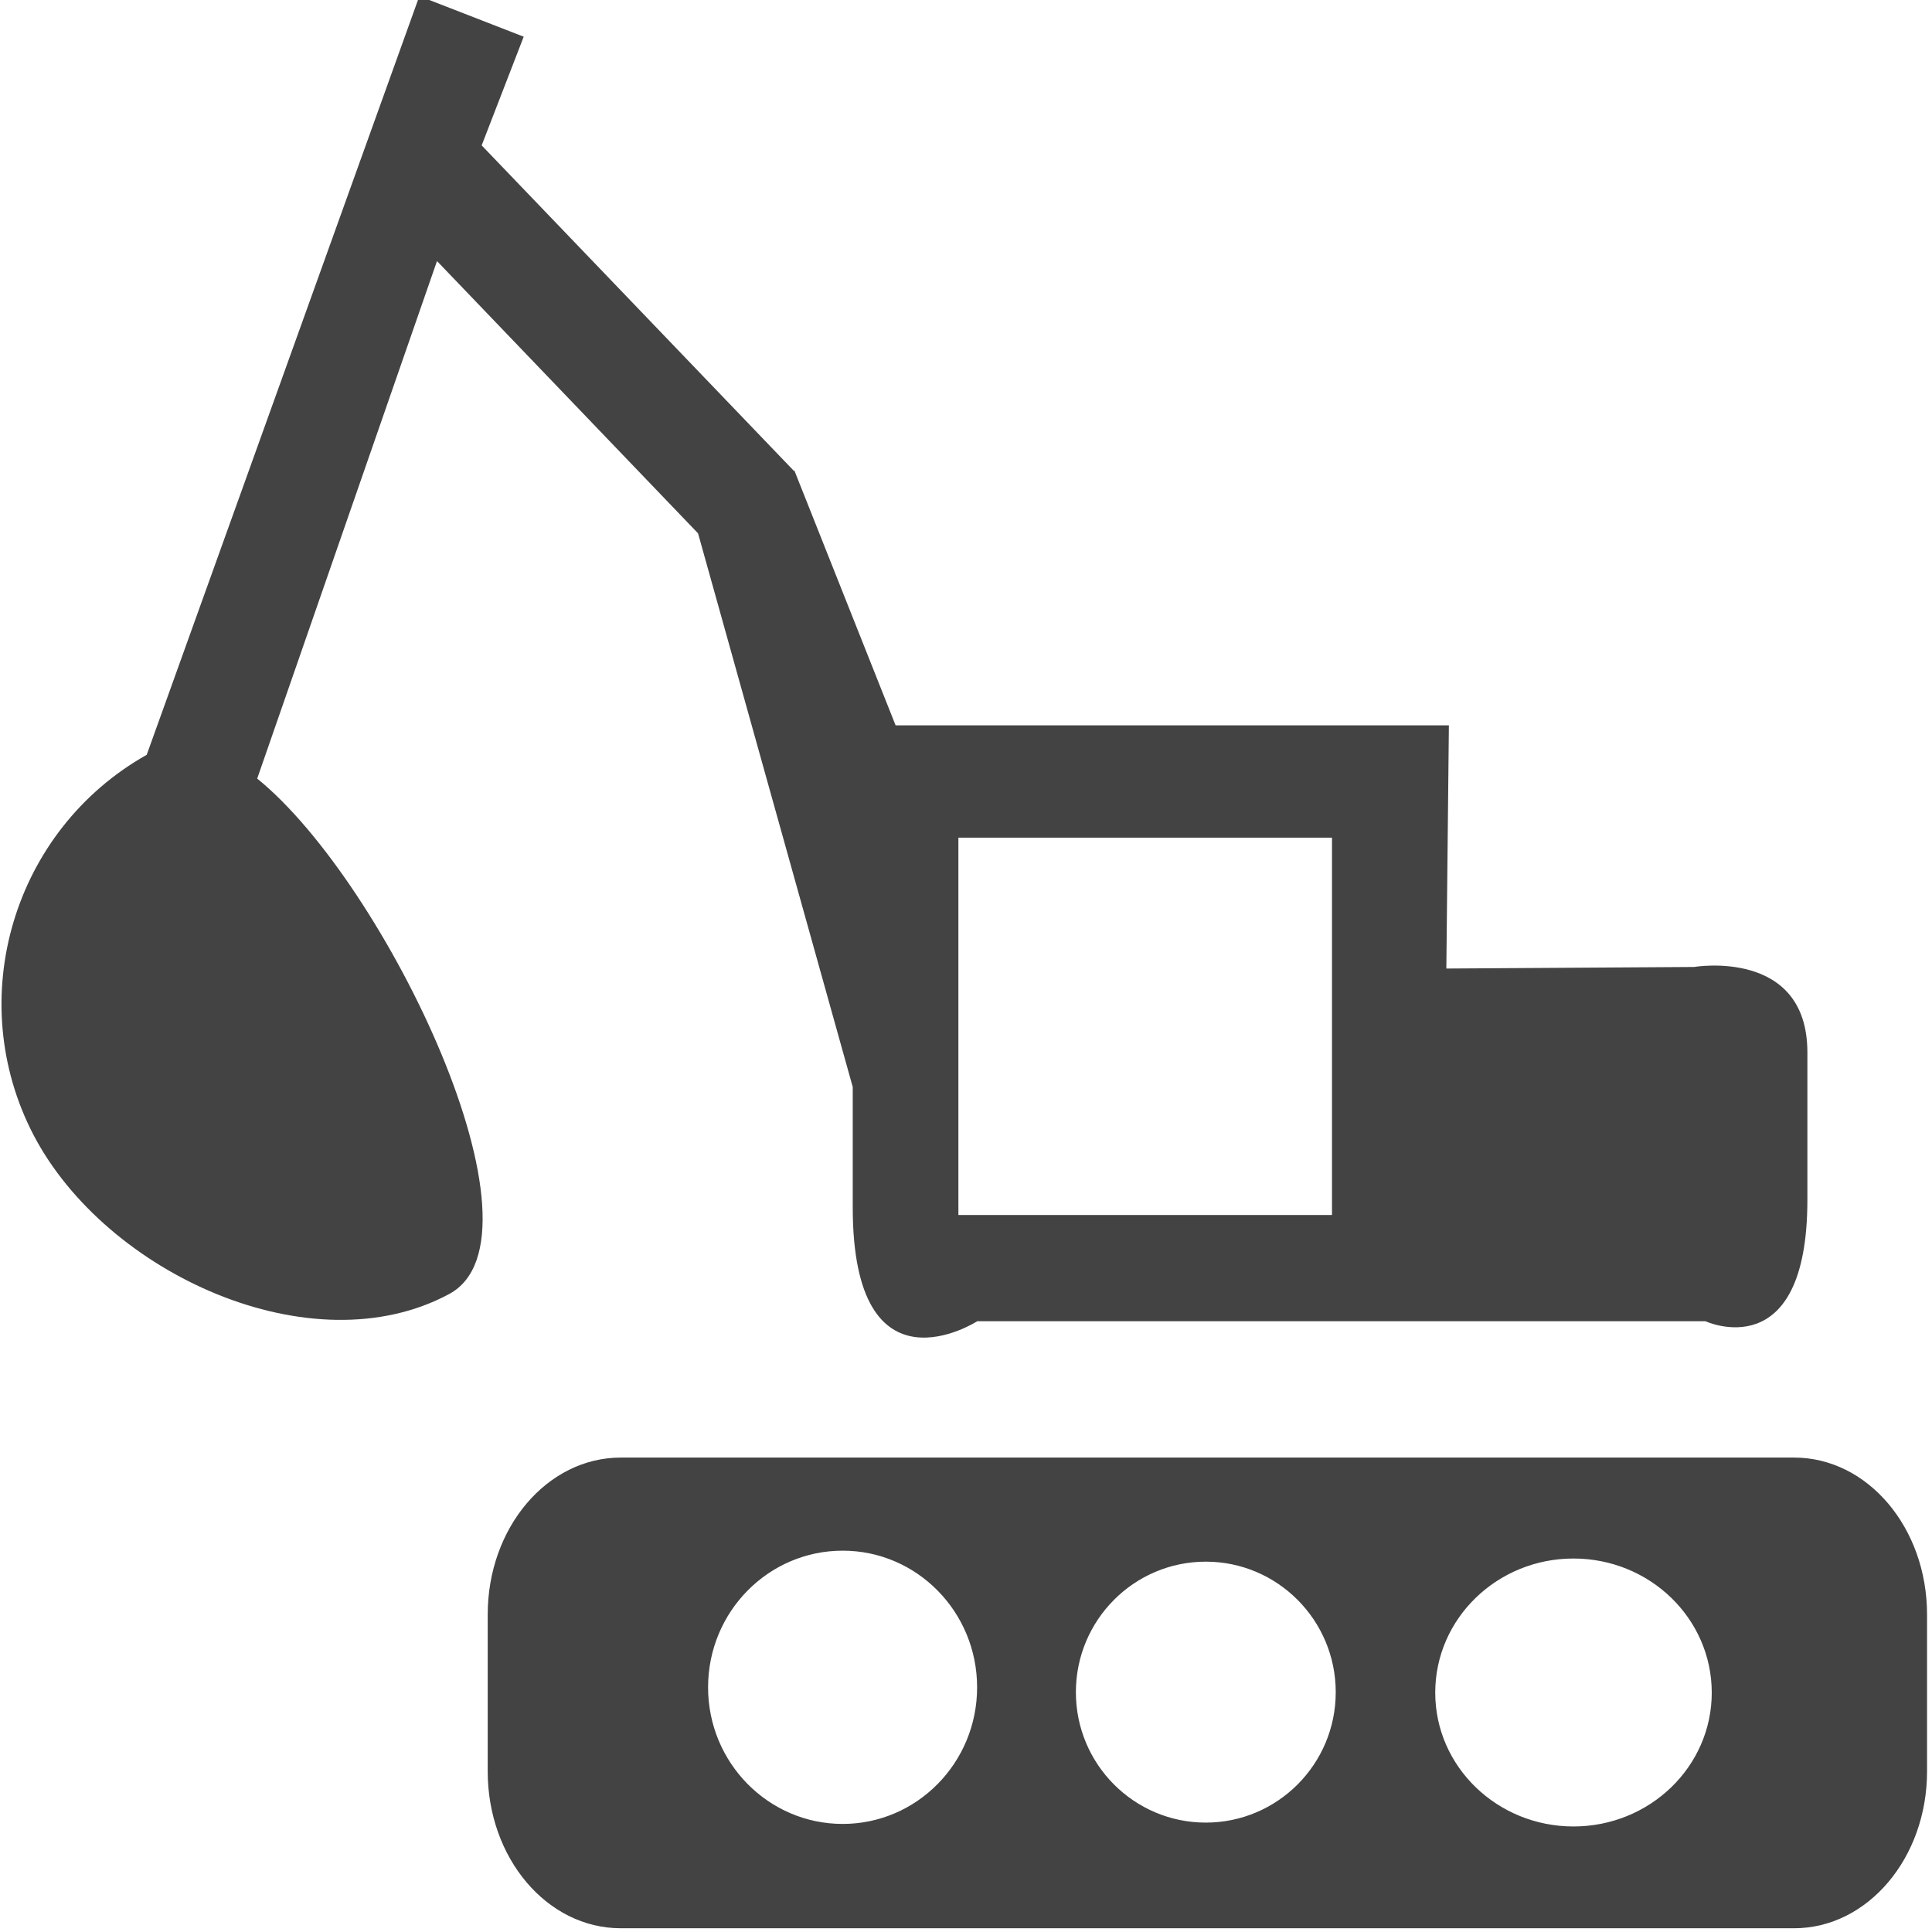 <?xml version="1.0" encoding="utf-8"?>

<svg width="800px" height="800px" viewBox="0 0 16 16" version="1.1" xmlns="http://www.w3.org/2000/svg" xmlns:xlink="http://www.w3.org/1999/xlink" class="si-glyph si-glyph-excavator">
    
    <title>159</title>
    
    <defs>
</defs>
    <g stroke="none" stroke-width="1" fill="none" fill-rule="evenodd">
        <g fill="#434343">
            <path d="M14.858,12.071 L5.141,12.071 C4.531,12.071 4.039,12.652 4.039,13.371 L4.039,14.67 C4.039,15.388 4.53,15.969 5.141,15.969 L14.858,15.969 C15.466,15.969 15.959,15.388 15.959,14.67 L15.959,13.371 C15.959,12.652 15.467,12.071 14.858,12.071 L14.858,12.071 Z M6.979,15.105 C6.364,15.105 5.864,14.599 5.864,13.974 C5.864,13.347 6.364,12.842 6.979,12.842 C7.592,12.842 8.092,13.347 8.092,13.974 C8.092,14.6 7.592,15.105 6.979,15.105 L6.979,15.105 Z M9.986,15.094 C9.392,15.094 8.91,14.611 8.91,14.014 C8.91,13.417 9.392,12.933 9.986,12.933 C10.579,12.933 11.062,13.417 11.062,14.014 C11.062,14.611 10.579,15.094 9.986,15.094 L9.986,15.094 Z M13.031,15.126 C12.4,15.126 11.886,14.631 11.886,14.018 C11.886,13.403 12.4,12.907 13.031,12.907 C13.662,12.907 14.176,13.403 14.176,14.018 C14.176,14.631 13.662,15.126 13.031,15.126 L13.031,15.126 Z" class="si-glyph-fill">
</path>
            <path d="M11.978,8.021 L11.999,6.007 L7.417,6.007 L6.584,3.91 L6.58,3.898 L6.575,3.9 L3.989,1.204 L4.337,0.304 L3.473,-0.032 L1.215,6.251 C0.11,6.873 -0.31,8.272 0.279,9.402 C0.879,10.548 2.582,11.328 3.719,10.717 C4.6,10.245 3.199,7.312 2.13,6.448 L3.619,2.162 L5.781,4.417 L7.062,9.002 C7.062,9.002 7.062,8.391 7.062,9.998 C7.062,11.605 8.093,10.942 8.093,10.942 L14.124,10.942 C14.124,10.942 14.968,11.332 14.968,9.935 L14.968,8.716 C14.968,7.849 14.03,8.008 14.03,8.008 L11.978,8.021 L11.978,8.021 Z M11.031,10.062 L7.937,10.062 L7.937,6.937 L11.031,6.937 L11.031,10.062 L11.031,10.062 Z" class="si-glyph-fill">
</path>
        </g>
    </g>
</svg>